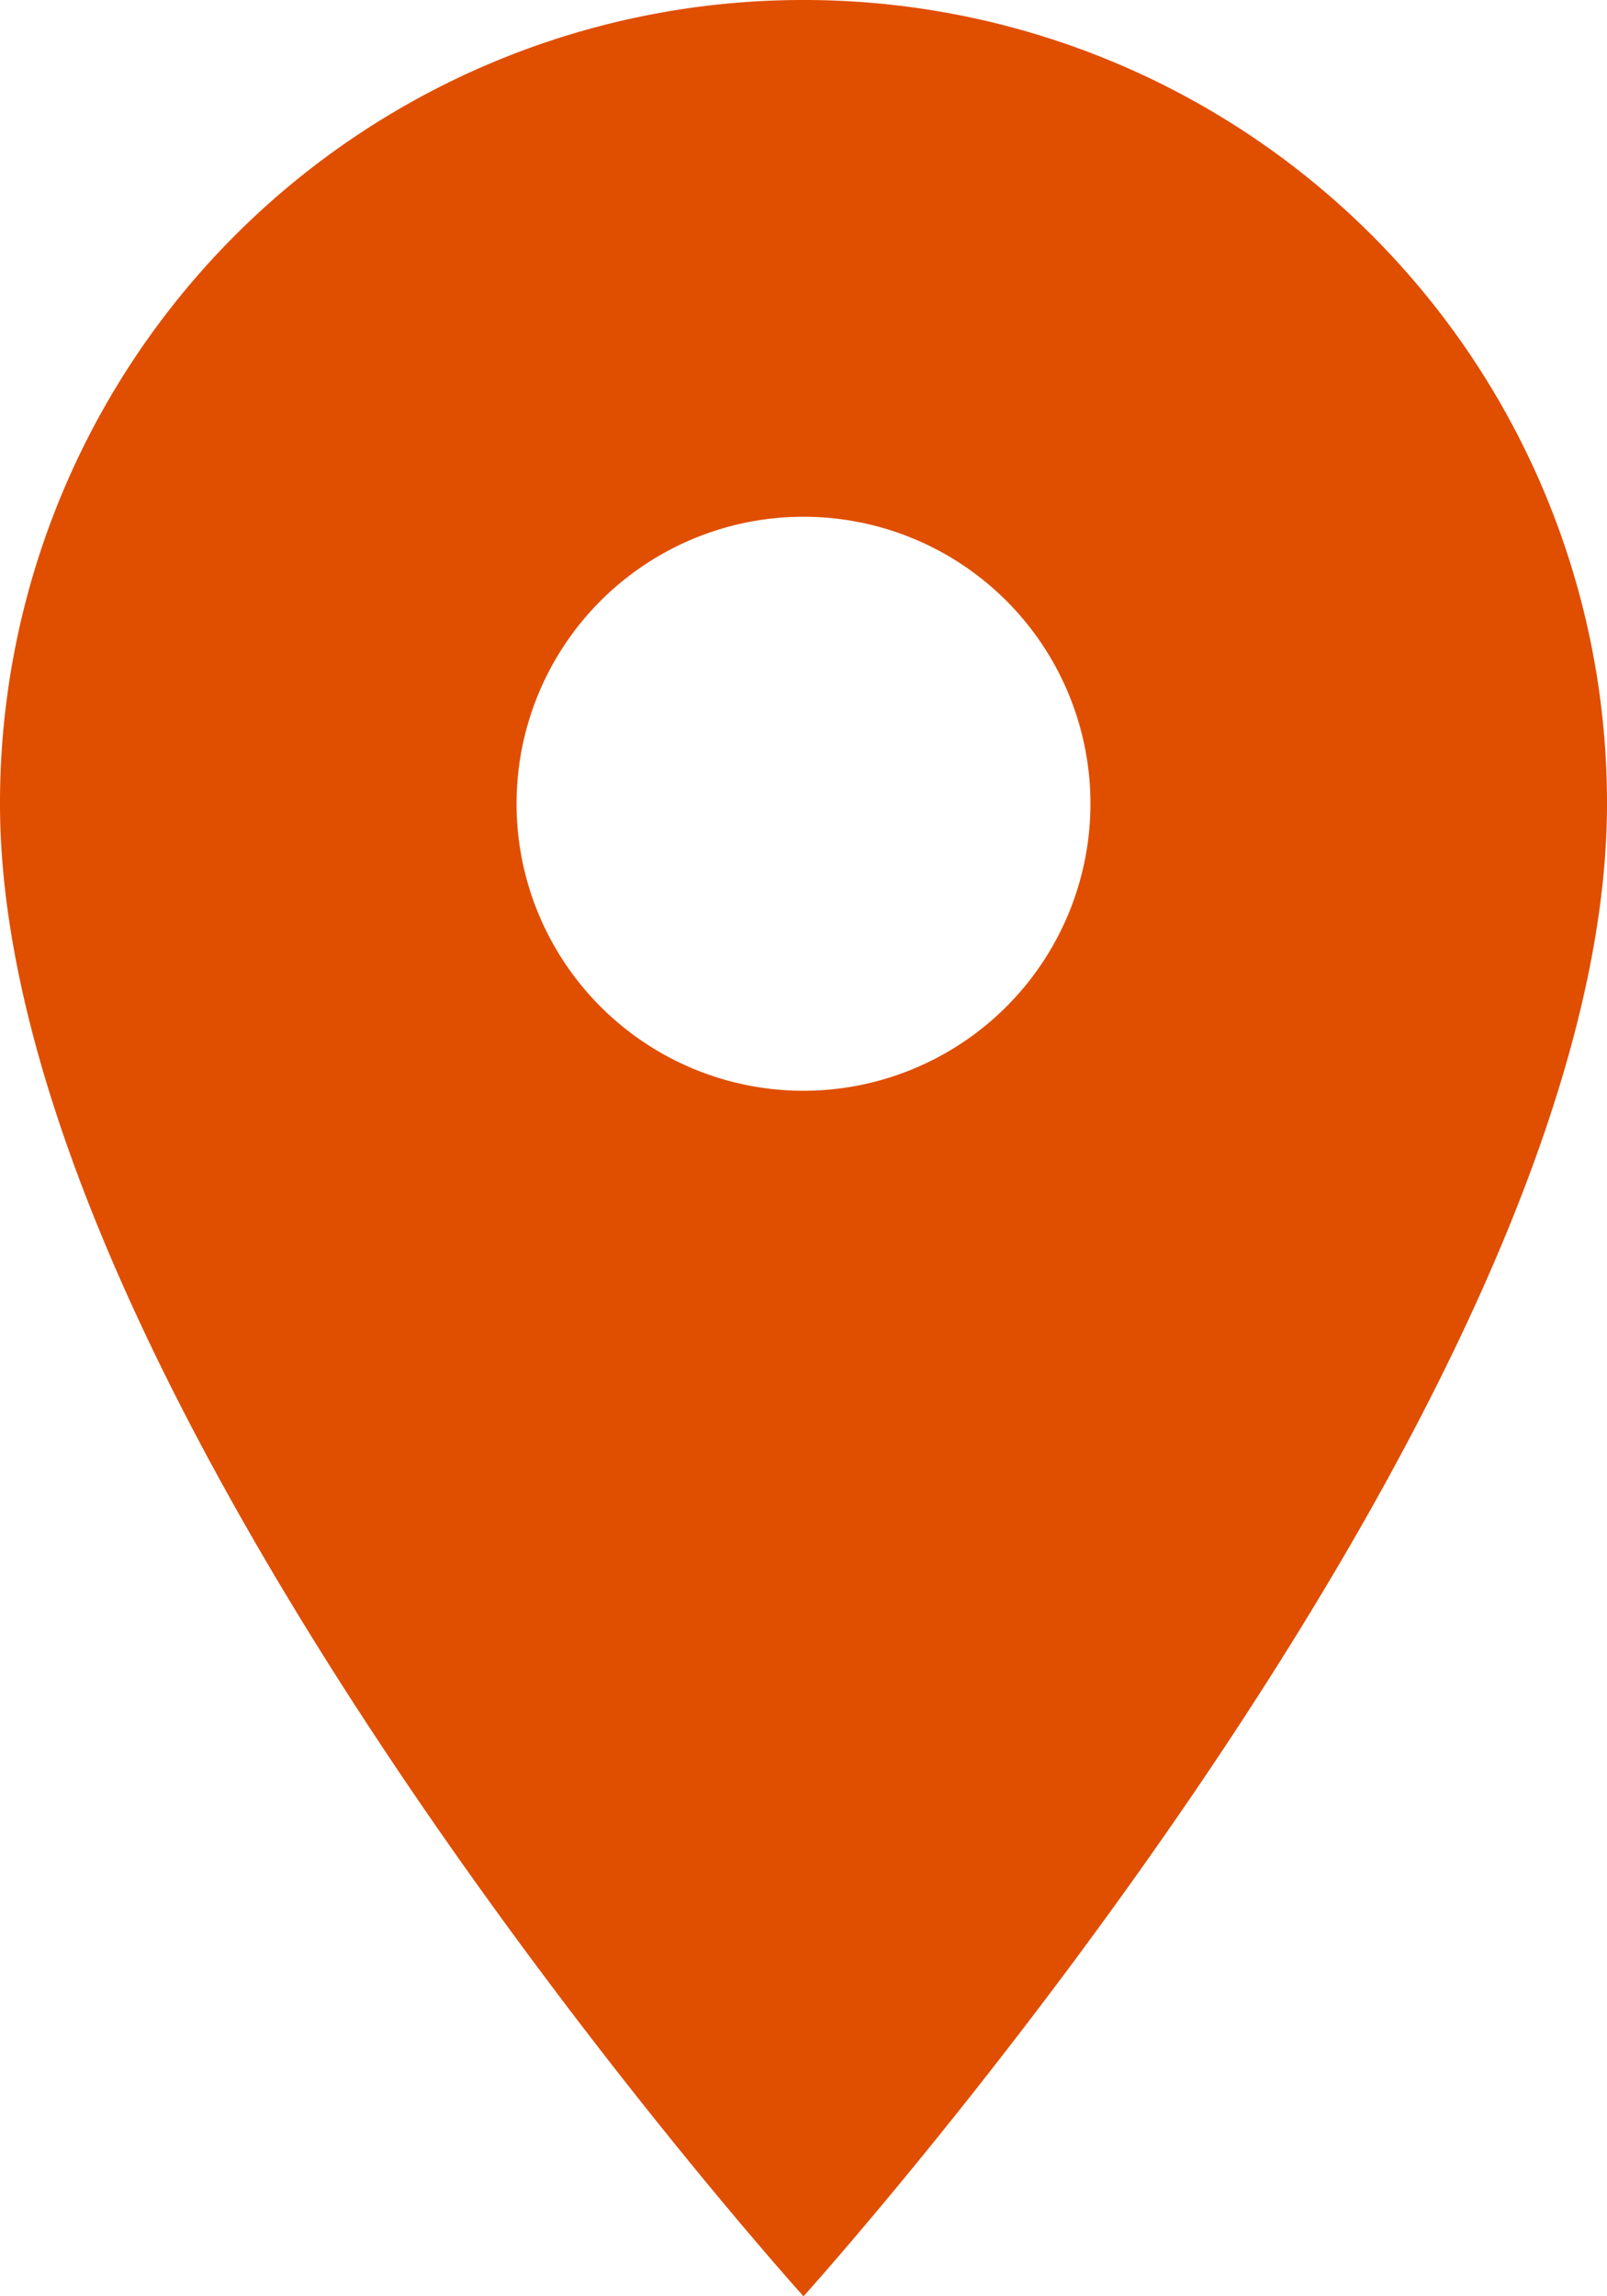 <svg xmlns="http://www.w3.org/2000/svg" width="26.266" height="37.523" viewBox="0 0 26.266 37.523">
  <path id="ic_place_24px" d="M18.133,2A13.124,13.124,0,0,0,5,15.133c0,9.85,13.133,24.39,13.133,24.39s13.133-14.54,13.133-24.39A13.124,13.124,0,0,0,18.133,2Zm0,17.824a4.69,4.69,0,1,1,4.69-4.69A4.692,4.692,0,0,1,18.133,19.824Z" transform="translate(-5 -2)" fill="#e04e00"/>
</svg>
